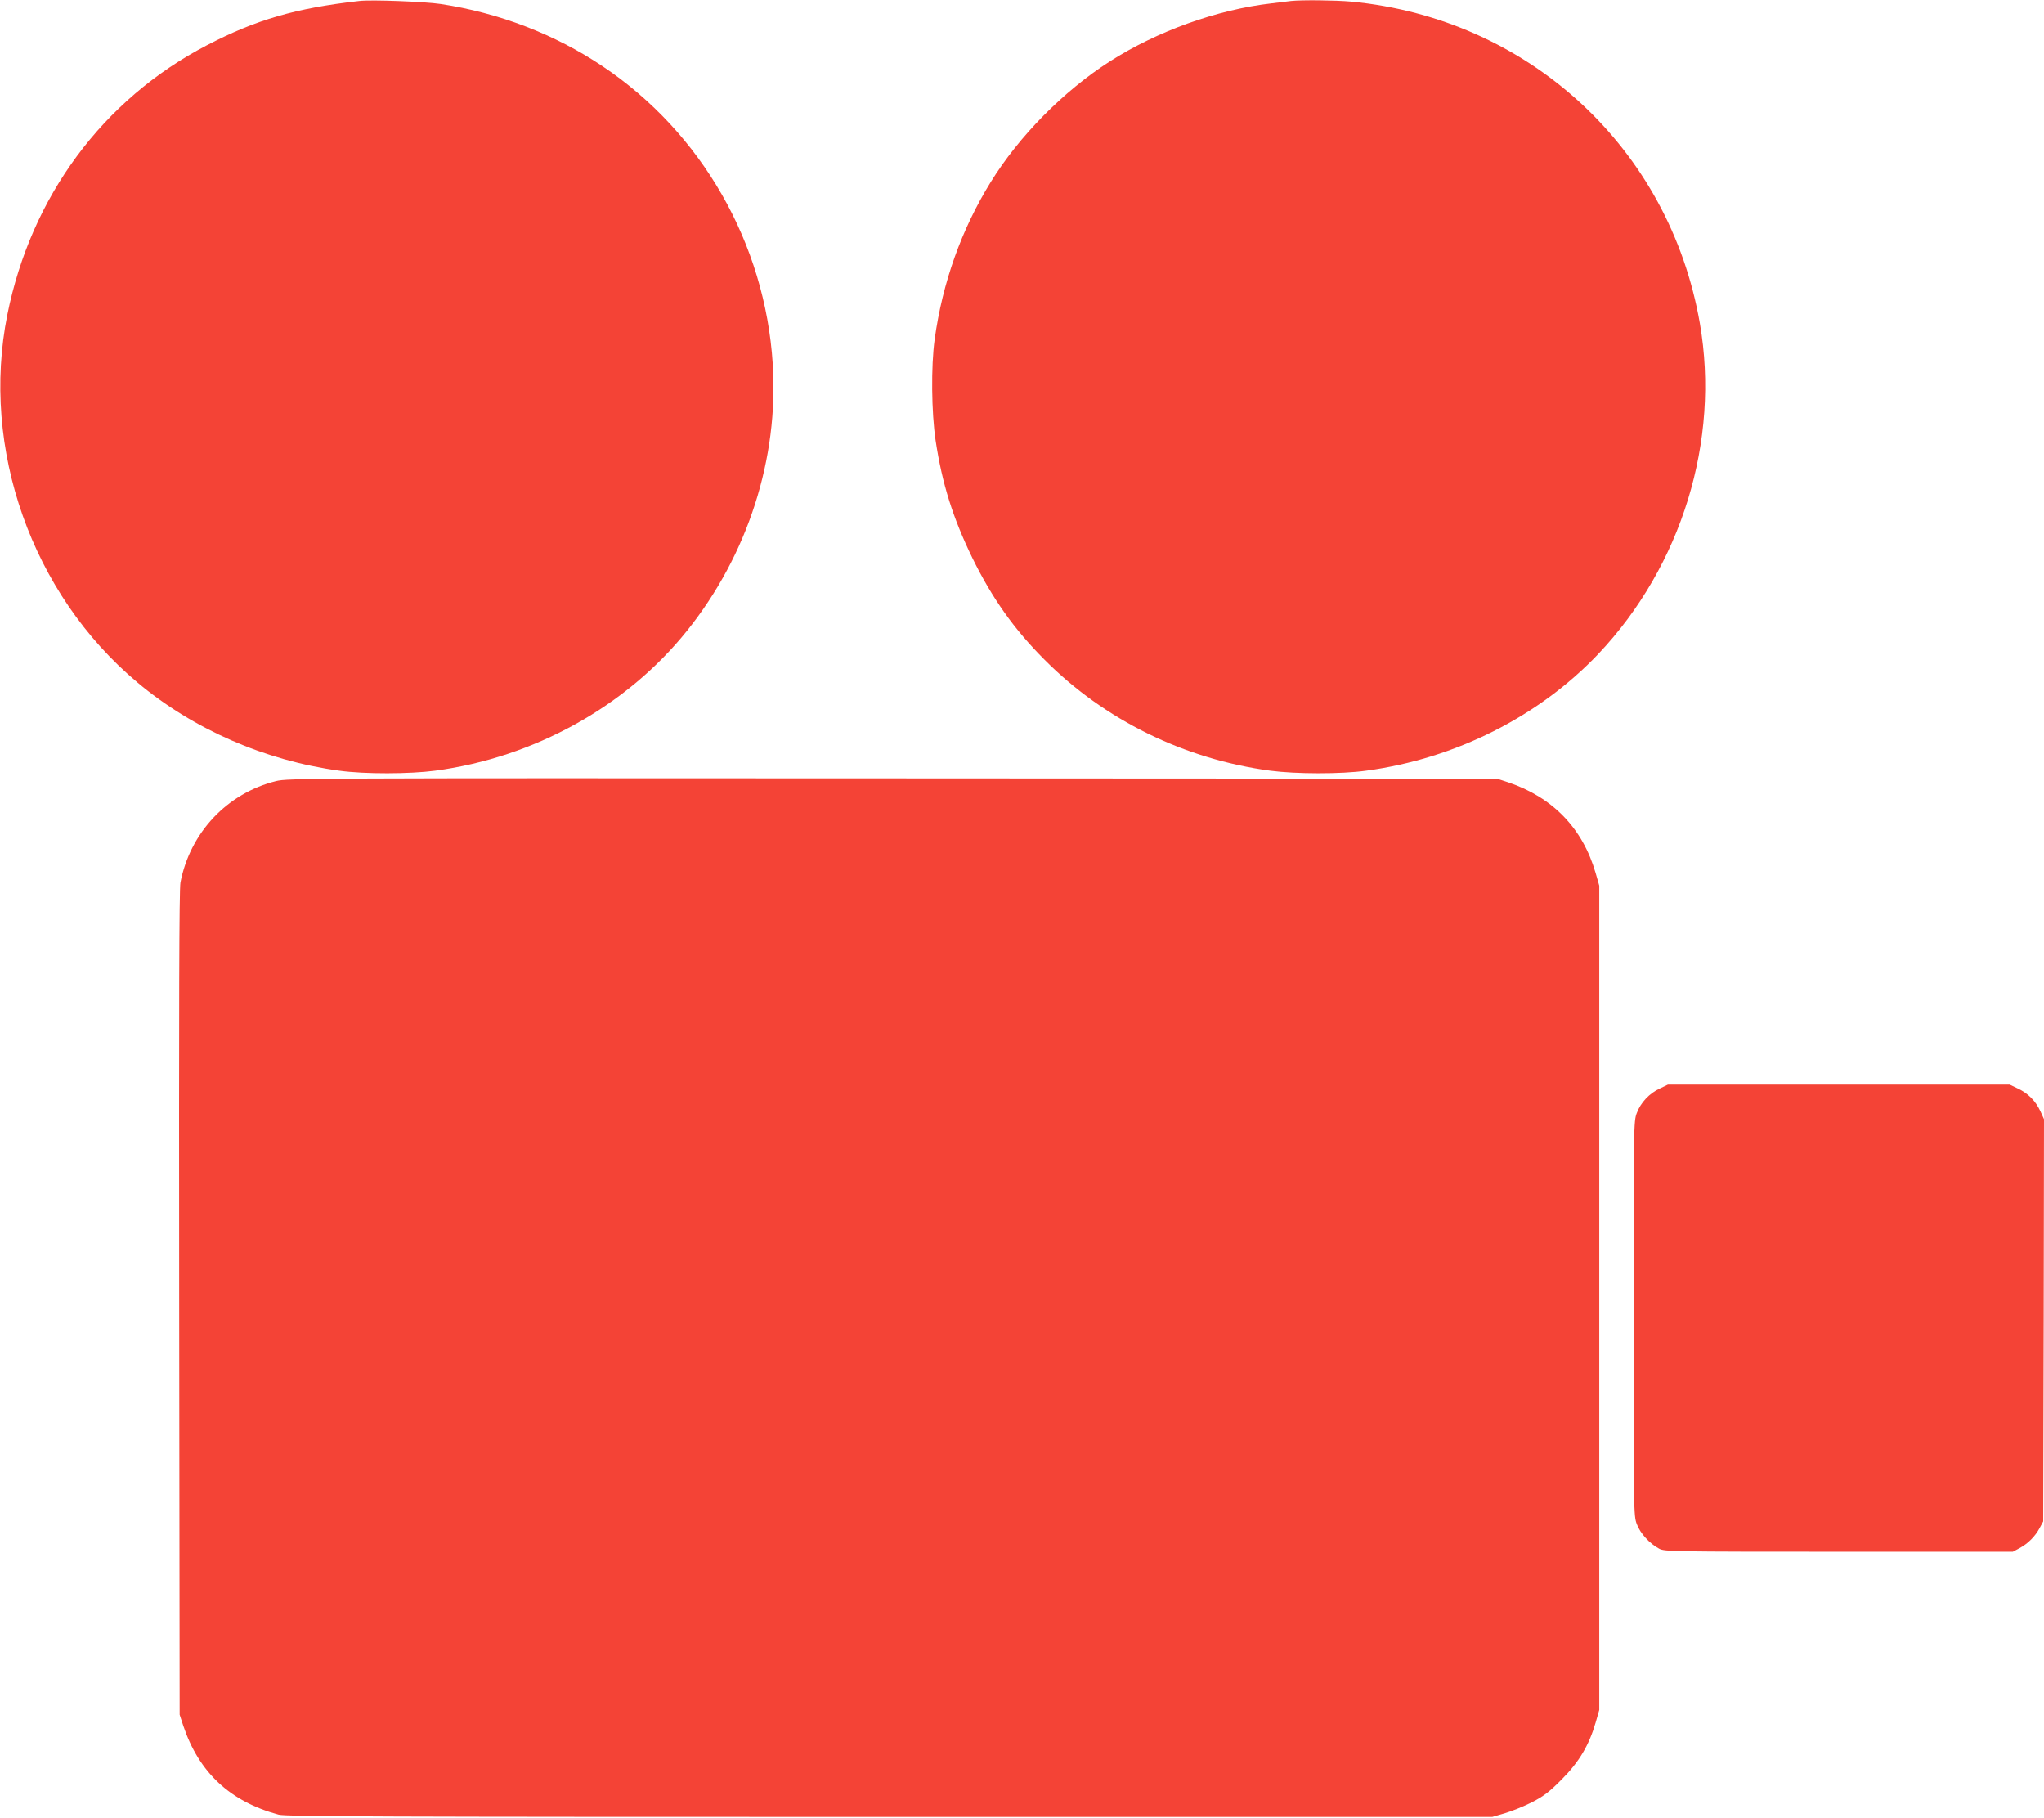 <?xml version="1.0" standalone="no"?>
<!DOCTYPE svg PUBLIC "-//W3C//DTD SVG 20010904//EN"
 "http://www.w3.org/TR/2001/REC-SVG-20010904/DTD/svg10.dtd">
<svg version="1.0" xmlns="http://www.w3.org/2000/svg"
 width="1280pt" height="1138pt" viewBox="0 0 1280 1138"
 preserveAspectRatio="xMidYMid meet">
<g transform="translate(0,1138) scale(0.1,-0.1)"
fill="#f44336" stroke="none">
<path d="M2250 11374 c-399 -45 -647 -117 -956 -278 -649 -338 -1100 -947
-1248 -1686 -168 -839 153 -1748 814 -2302 350 -294 800 -490 1265 -553 157
-22 442 -21 600 0 622 83 1199 404 1578 877 380 474 574 1078 536 1670 -48
755 -445 1449 -1068 1865 -296 198 -646 333 -1011 388 -99 15 -435 28 -510 19z"/>
<path d="M8085 11374 c-16 -2 -72 -9 -123 -15 -340 -39 -716 -174 -1013 -364
-290 -186 -567 -467 -745 -755 -183 -296 -302 -629 -351 -985 -23 -168 -20
-457 6 -633 41 -271 108 -484 231 -737 123 -250 260 -444 450 -634 375 -378
876 -624 1415 -696 158 -21 443 -22 600 0 559 75 1082 339 1455 732 521 551
762 1335 635 2068 -190 1097 -1071 1909 -2183 2015 -100 9 -309 11 -377 4z"/>
<path d="M1729 6490 c-307 -76 -539 -323 -599 -635 -8 -44 -10 -744 -8 -2635
l3 -2575 23 -70 c98 -292 293 -474 597 -556 42 -12 669 -14 3825 -14 l3775 0
79 23 c44 13 120 44 170 69 74 39 108 64 186 143 108 108 171 214 212 355 l23
80 0 2580 0 2580 -23 80 c-81 279 -268 473 -547 567 l-70 23 -3785 2 c-3666 2
-3787 1 -3861 -17z"/>
<path d="M10395 4566 c-66 -30 -121 -89 -145 -154 -20 -52 -20 -81 -20 -1287
0 -1208 0 -1235 20 -1287 21 -58 81 -123 140 -154 33 -18 82 -19 1125 -19
l1090 0 41 22 c53 28 99 74 127 127 l22 41 3 1259 2 1259 -23 51 c-30 64 -77
112 -142 142 l-50 24 -1070 0 -1070 0 -50 -24z"/>
</g>
</svg>
